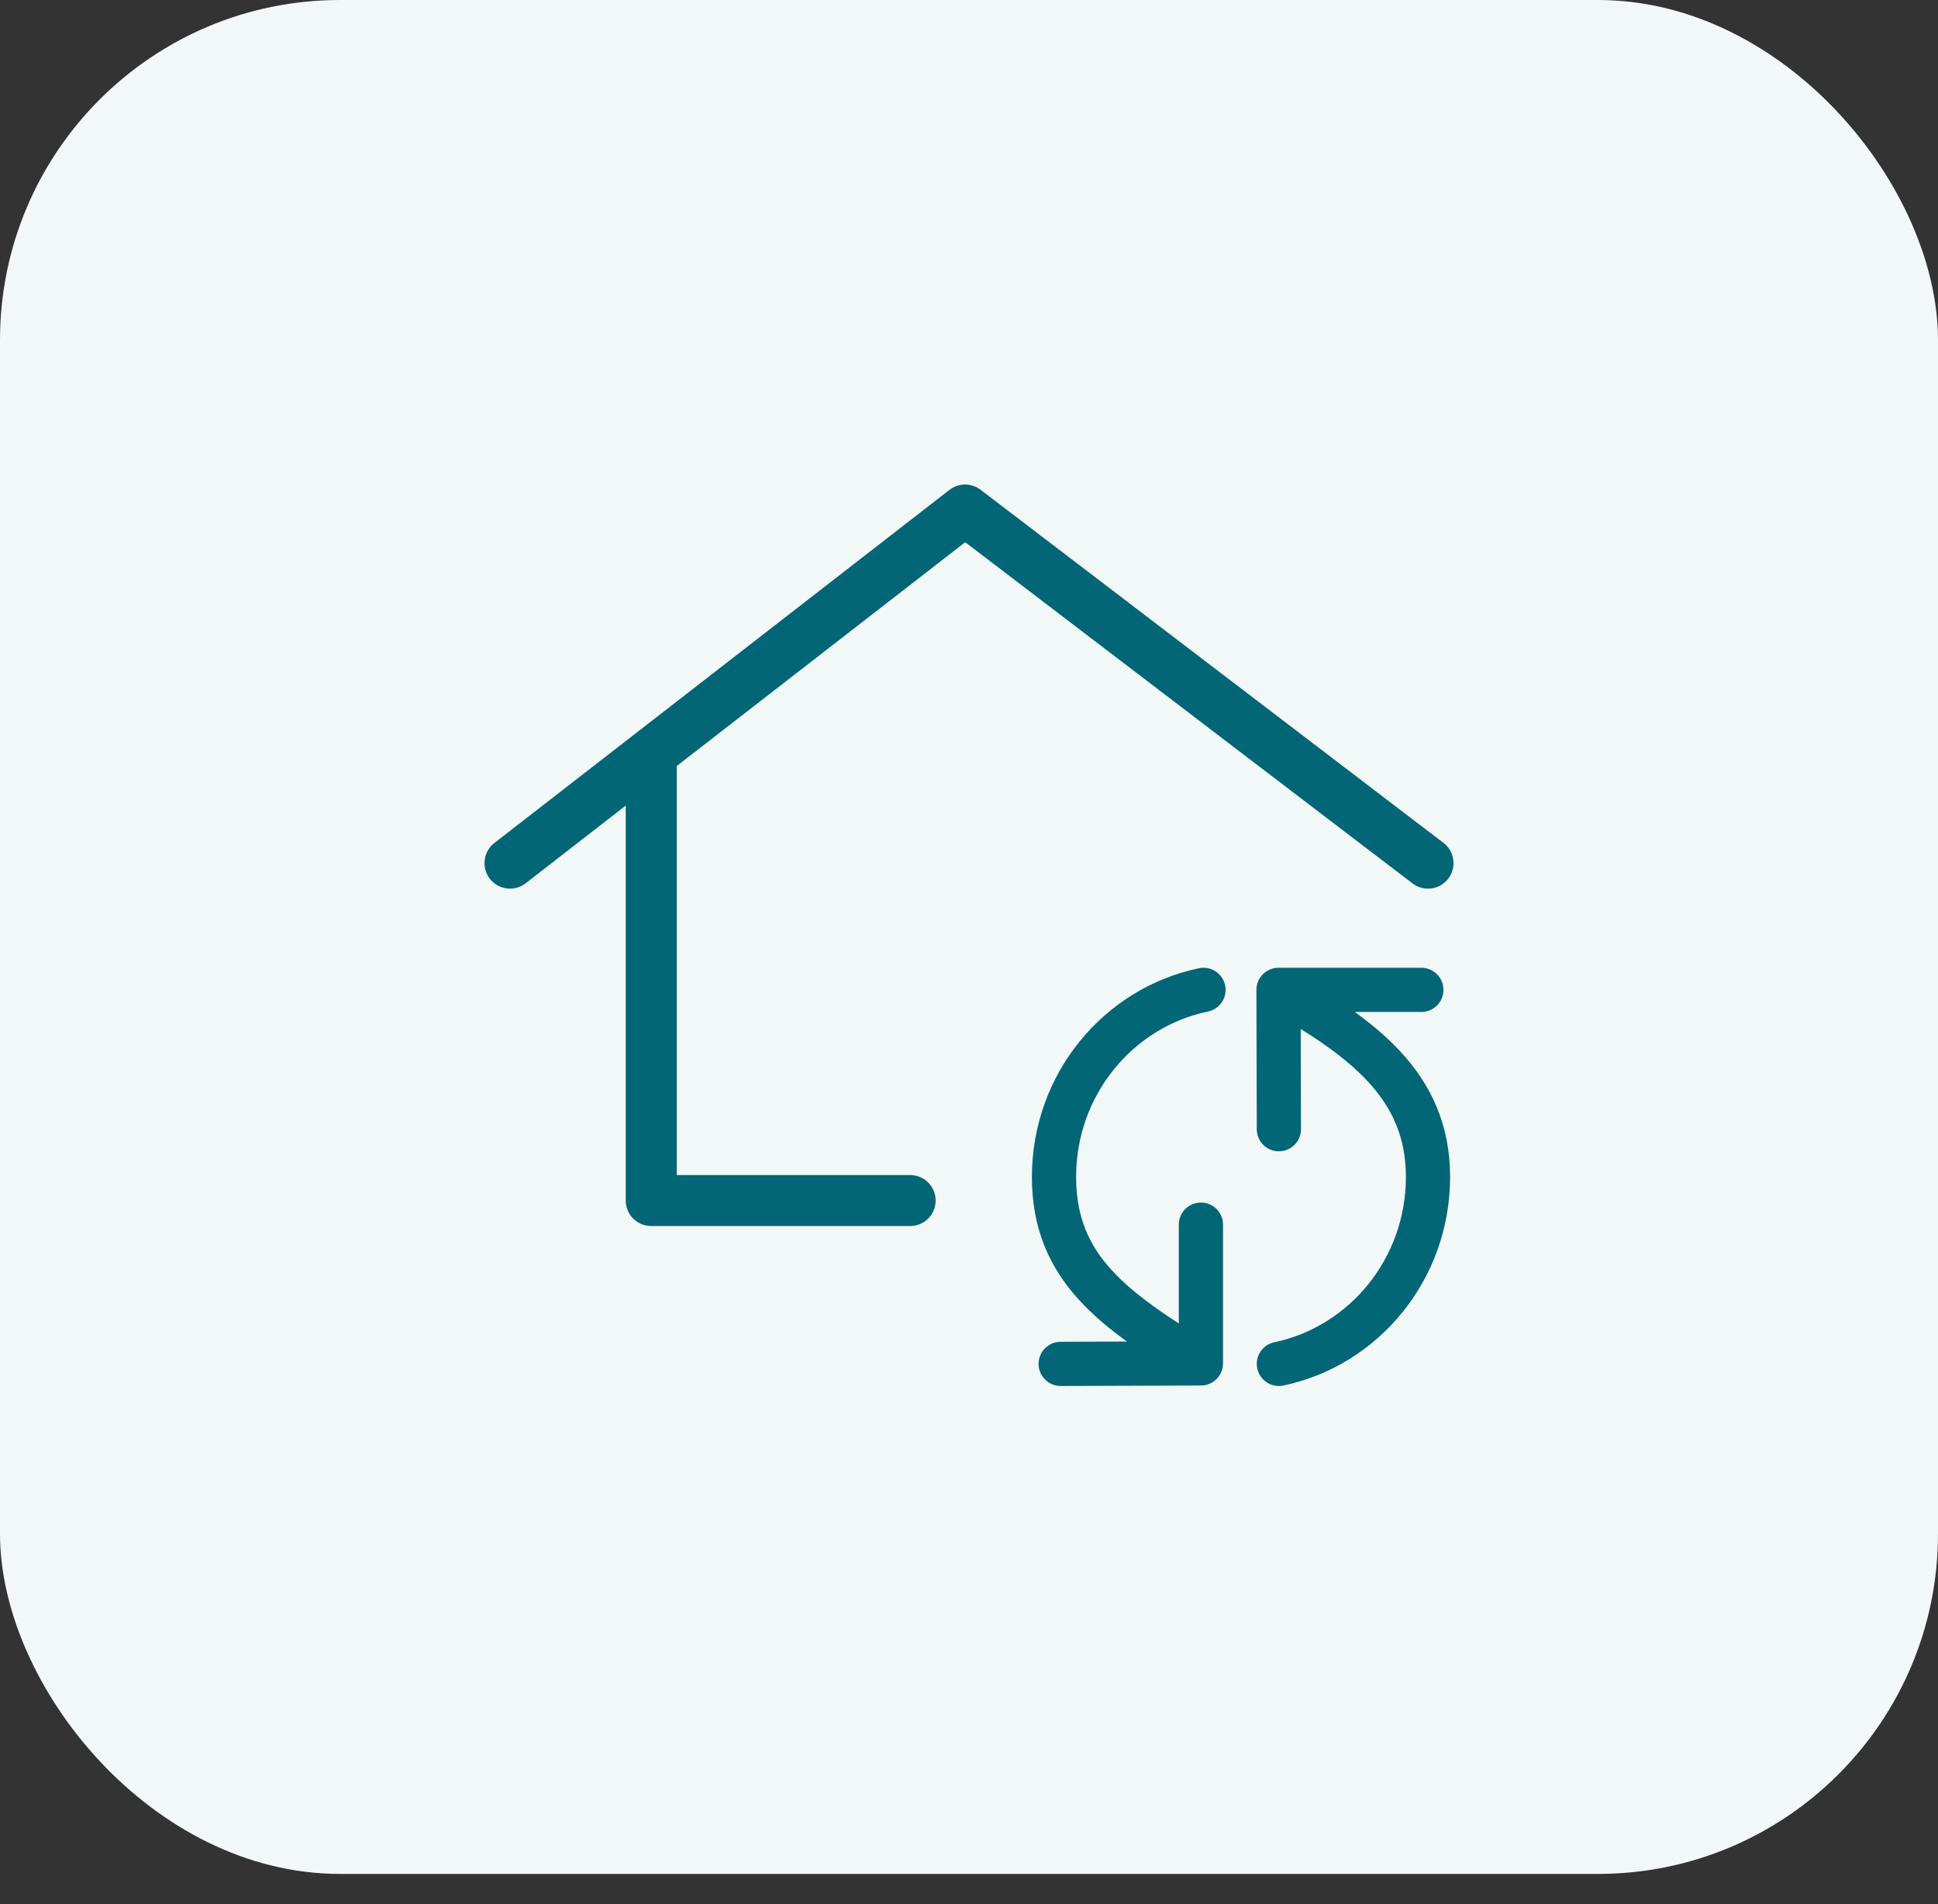 <?xml version="1.0" encoding="UTF-8"?> <svg xmlns="http://www.w3.org/2000/svg" width="57" height="56" viewBox="0 0 57 56" fill="none"><rect x="0" y="0" width="57" height="56" fill="#333333" stroke="none"/><rect width="57" height="55.112" rx="10" fill="#F2F7F8"></rect><path d="M15 25.385L19.154 22.162M42 25.385L28.385 15L19.154 22.162M19.154 22.162V35.308H26.769" stroke="#036676" stroke-width="1.5" stroke-linecap="round" stroke-linejoin="round"></path><path d="M35.397 29.112C32.888 29.634 31 31.898 31 34.613C31 37.301 32.768 38.536 35.321 40.098M37.603 29.112C40.036 30.516 42 31.898 42 34.613C42 37.325 40.117 39.587 37.614 40.112M37.603 29.112L37.614 33.21M37.603 29.112H41.804M35.321 40.098V36.017M35.321 40.098L31.196 40.112" stroke="#036676" stroke-width="1.3" stroke-linecap="round"></path></svg> 